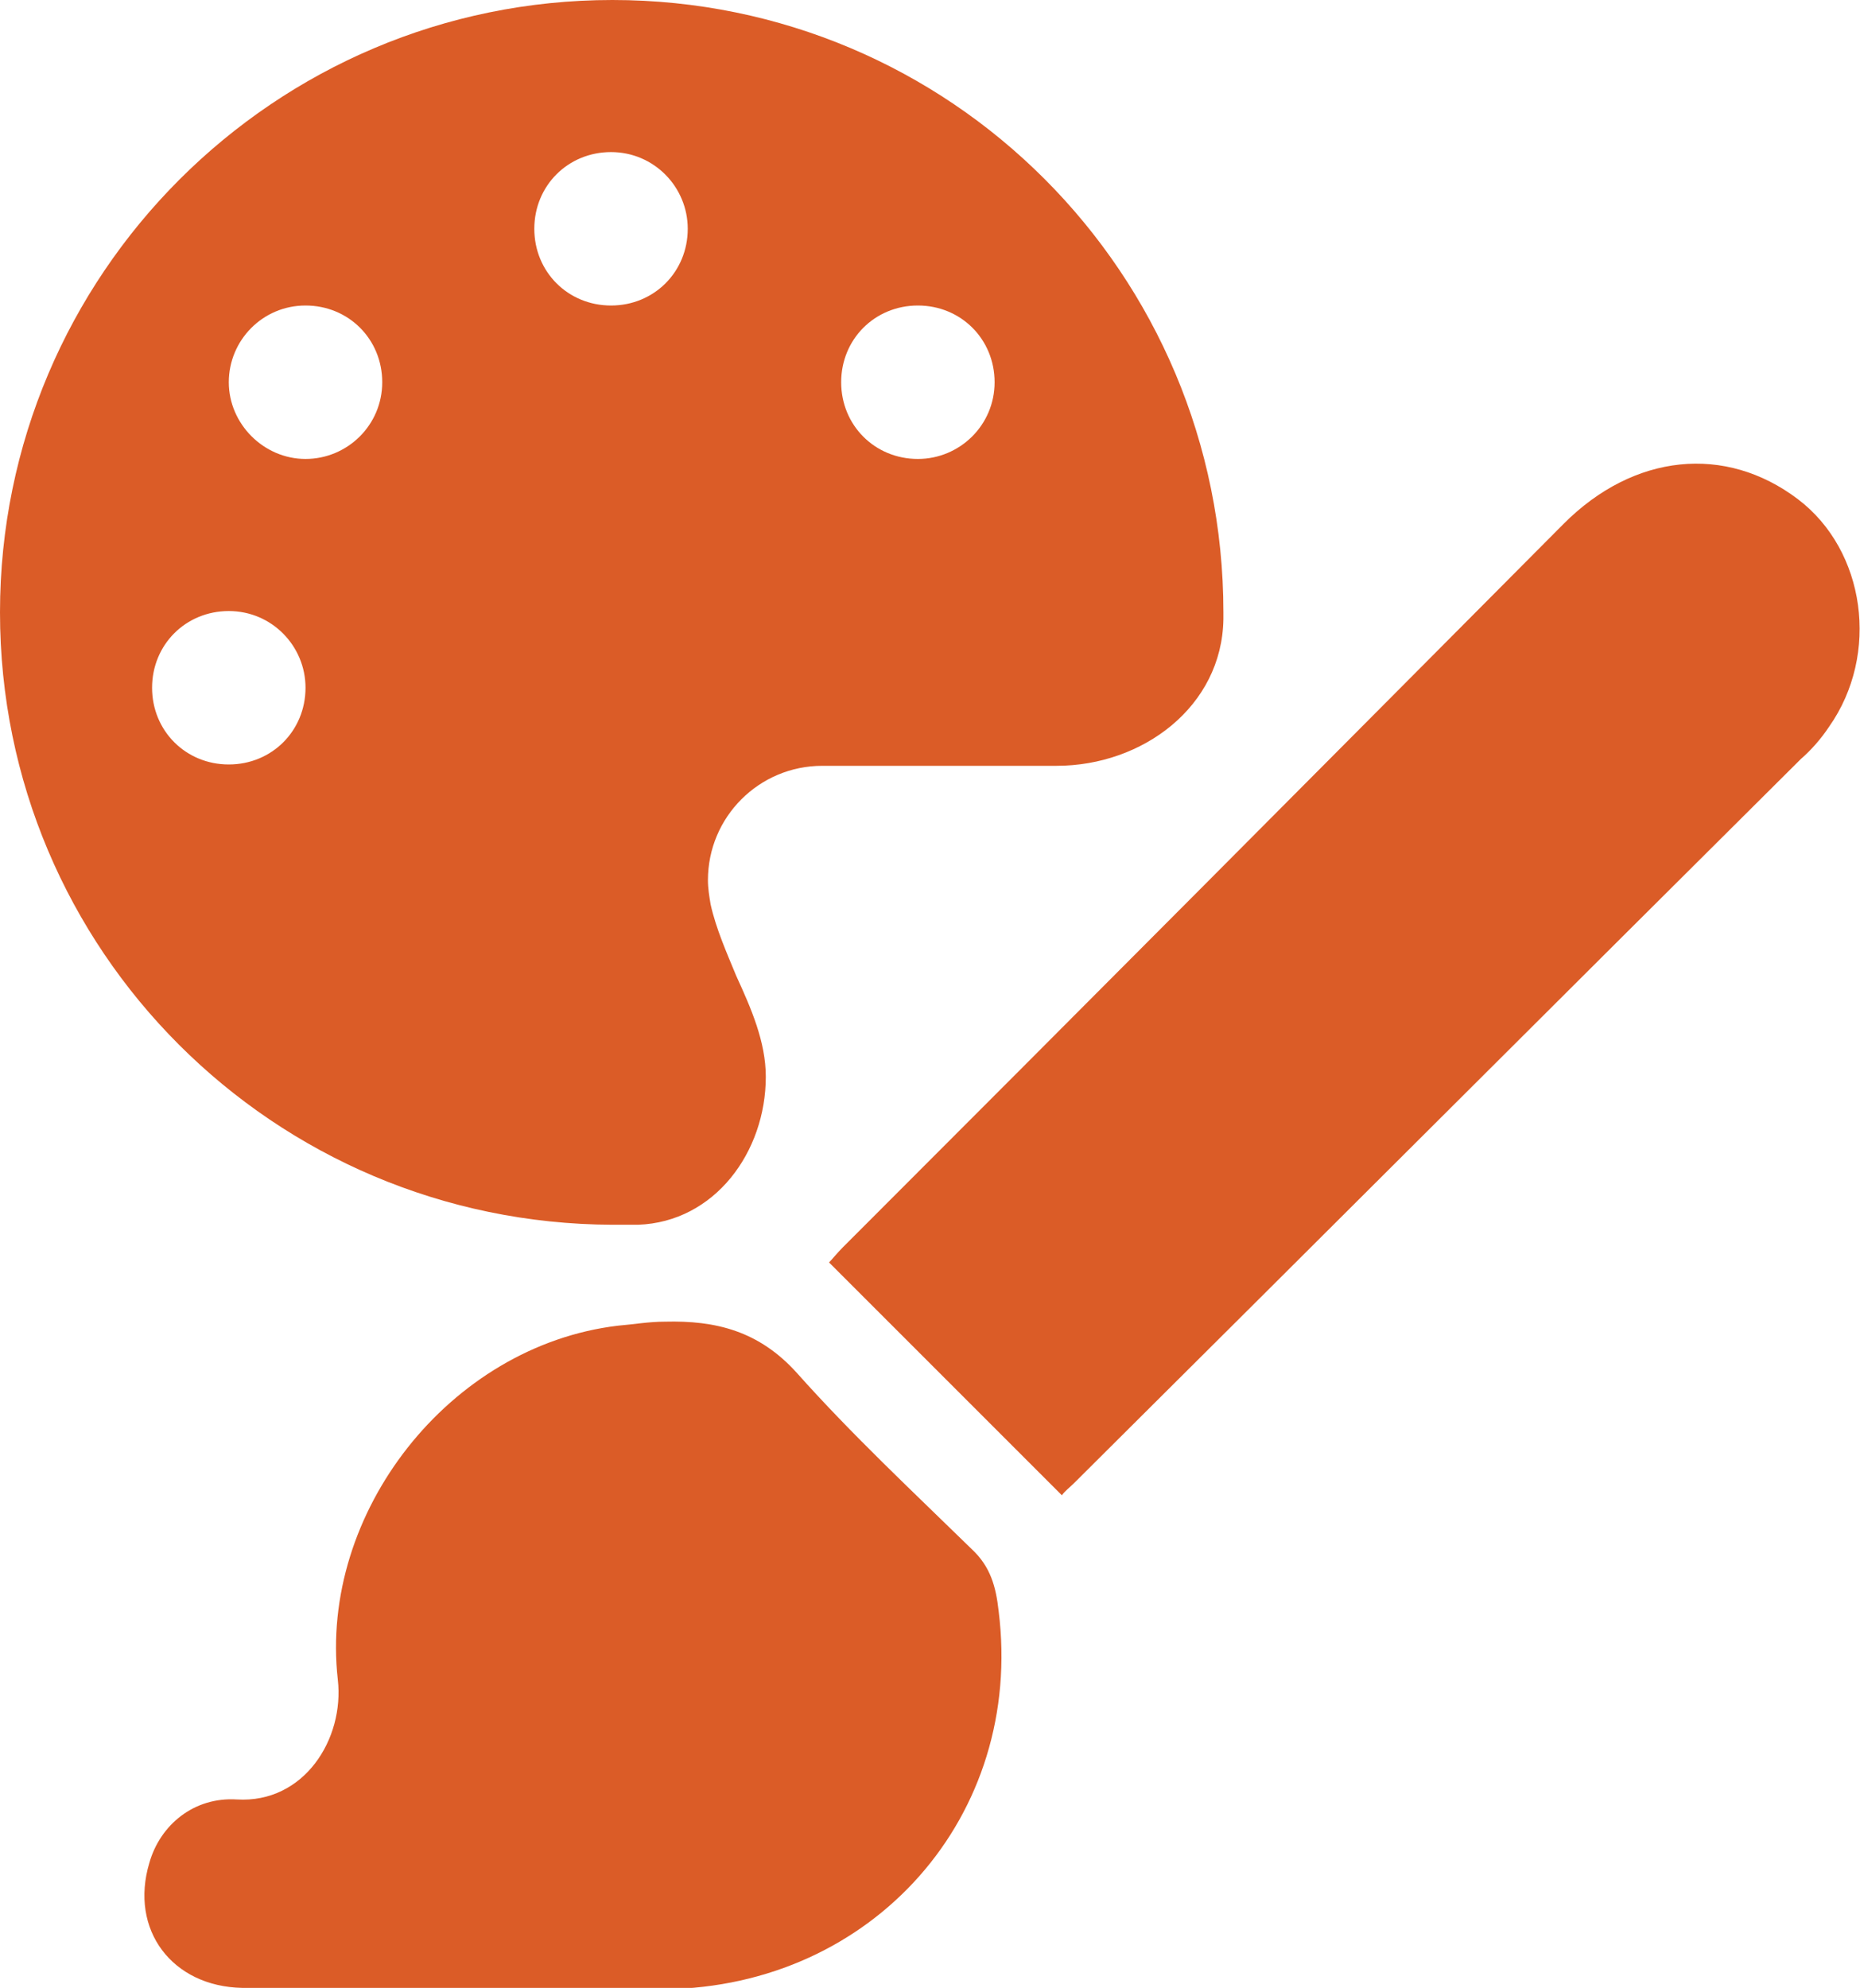 <?xml version="1.0" encoding="UTF-8"?> <!-- Generator: Adobe Illustrator 27.7.0, SVG Export Plug-In . SVG Version: 6.00 Build 0) --> <svg xmlns="http://www.w3.org/2000/svg" xmlns:xlink="http://www.w3.org/1999/xlink" version="1.1" id="Layer_1" x="0px" y="0px" viewBox="0 0 138.2 147.7" style="enable-background:new 0 0 138.2 147.7;" xml:space="preserve"> <style type="text/css"> .st0{fill:#DB5C27;} </style> <g> <g> <path class="st0" d="M78.9,111.1c-5.8-5.8-11.5-11.5-17.3-17.3c0.2-0.2,0.6-0.7,1-1.1c17.9-17.9,35.8-35.9,53.6-53.8 c5.2-5.2,12-5.9,17.4-1.8c5,3.8,6.1,11.5,2.3,16.9c-0.6,0.9-1.3,1.7-2.1,2.4c-18,17.9-36,35.9-54,53.8 C79.5,110.5,79.1,110.8,78.9,111.1L78.9,111.1z"></path> <path class="st0" d="M34.1,147.7c-5.4,0-10.8,0.1-16.1,0c-5.2-0.1-8.4-4.3-6.9-9.3c0.8-2.8,3.3-4.9,6.5-4.7c5,0.3,8-4.5,7.5-8.9 c-1.4-12.4,8.3-24.8,20.8-26.3c1.2-0.1,2.3-0.3,3.5-0.3c3.8-0.1,7,0.7,9.8,3.8c4.1,4.6,8.6,8.8,13,13.1c1.4,1.3,1.8,2.8,2,4.6 c1.9,15.2-9.3,27.9-24.8,28.1C44.2,147.8,39.2,147.7,34.1,147.7L34.1,147.7z"></path> </g> <path class="st0" d="M90.9,45.5v0.5c-0.1,6.5-6,10.9-12.4,10.9H61.1c-4.7,0-8.5,3.8-8.5,8.5c0,0.6,0.1,1.2,0.2,1.8 c0.4,1.8,1.2,3.6,1.9,5.3c1.1,2.4,2.2,4.9,2.2,7.5c0,5.6-3.8,10.8-9.5,11c-0.6,0-1.2,0-1.9,0C20.3,90.9,0,70.6,0,45.5 S20.4,0,45.5,0S90.9,20.3,90.9,45.5L90.9,45.5z M22.7,51.1c0-3.1-2.5-5.7-5.7-5.7s-5.7,2.5-5.7,5.7s2.5,5.7,5.7,5.7 S22.7,54.3,22.7,51.1z M22.7,34.1c3.1,0,5.7-2.5,5.7-5.7s-2.5-5.7-5.7-5.7S17,25.3,17,28.4S19.6,34.1,22.7,34.1z M51.1,17 c0-3.1-2.5-5.7-5.7-5.7s-5.7,2.5-5.7,5.7s2.5,5.7,5.7,5.7S51.1,20.2,51.1,17z M68.2,34.1c3.1,0,5.7-2.5,5.7-5.7s-2.5-5.7-5.7-5.7 s-5.7,2.5-5.7,5.7S65,34.1,68.2,34.1z"></path> </g> </svg> 